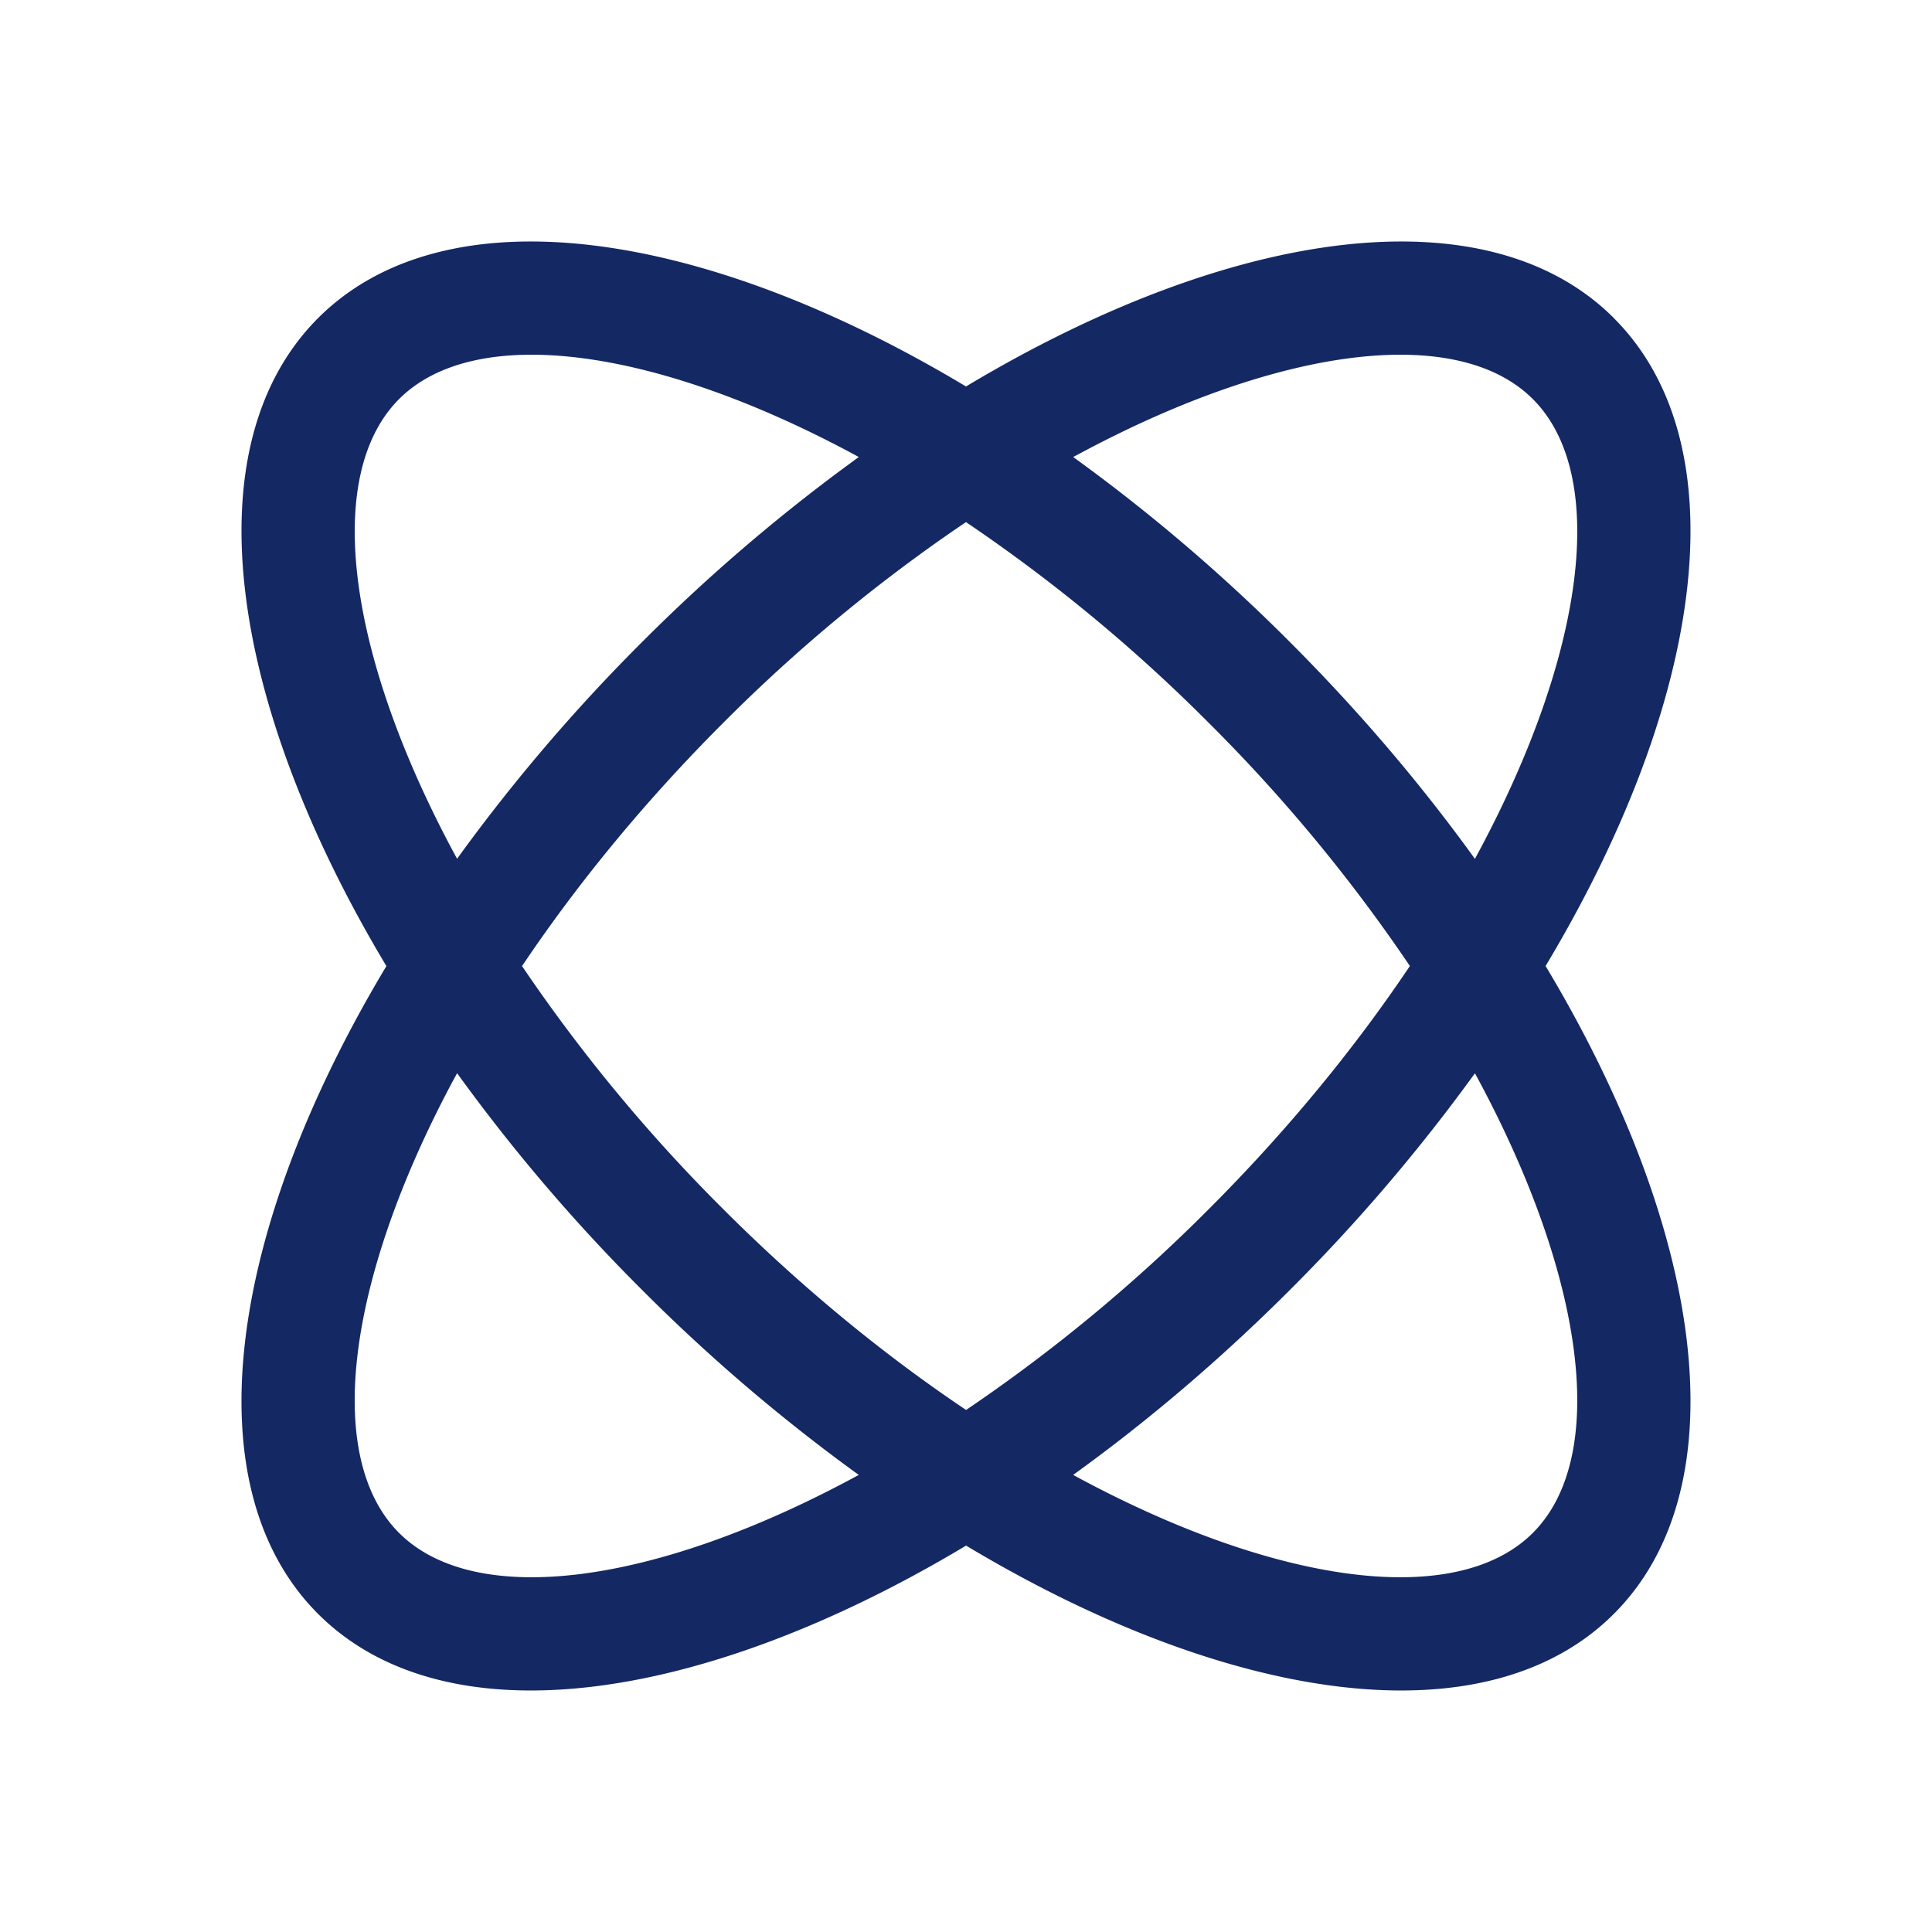 <?xml version="1.0" standalone="no"?><!DOCTYPE svg PUBLIC "-//W3C//DTD SVG 1.1//EN" "http://www.w3.org/Graphics/SVG/1.1/DTD/svg11.dtd"><svg t="1753970557299" class="icon" viewBox="0 0 1024 1024" version="1.1" xmlns="http://www.w3.org/2000/svg" p-id="78742" width="32" height="32" xmlns:xlink="http://www.w3.org/1999/xlink"><path d="M855.381 168.619c67.2 67.2 48.171 202.667-36.181 343.381 84.352 140.757 103.381 276.181 36.181 343.381-67.2 67.2-202.667 48.171-343.339-36.181-140.757 84.352-276.224 103.381-343.467 36.181-67.157-67.2-48.128-202.667 36.224-343.339-84.352-140.757-103.381-276.224-36.181-343.467 67.2-67.157 202.667-48.128 343.381 36.267 140.757-84.395 276.181-103.424 343.381-36.267z m-613.12 400.213l-2.176 4.011c-56.747 106.155-68.437 199.723-28.587 239.616 40.405 40.363 135.851 27.904 243.669-30.72a942.165 942.165 0 0 1-114.859-98.048 939.307 939.307 0 0 1-98.048-114.901z m539.52 0l-6.187 8.405a944.341 944.341 0 0 1-91.904 106.453c-37.163 37.163-75.947 69.973-114.901 98.048 107.861 58.624 203.307 71.083 243.669 30.72 40.363-40.363 27.904-135.808-30.72-243.627zM512 276.736l-1.92 1.28a866.389 866.389 0 0 0-126.848 105.216c-42.027 42.027-77.653 85.76-106.539 128.811a868.992 868.992 0 0 0 106.539 128.725c42.027 42.027 85.76 77.653 128.811 106.539a868.992 868.992 0 0 0 128.725-106.539c42.027-42.027 77.653-85.76 106.496-128.768a864.853 864.853 0 0 0-106.496-128.768A865.195 865.195 0 0 0 512 276.736z m-56.832-34.517c-107.819-58.581-203.264-71.04-243.627-30.72-40.363 40.405-27.904 135.851 30.72 243.669a942.165 942.165 0 0 1 98.048-114.859 944.341 944.341 0 0 1 106.453-91.904z m117.675-2.133l-4.053 2.133a939.307 939.307 0 0 1 114.901 98.091c37.163 37.163 69.973 75.947 98.048 114.901 58.624-107.861 71.083-203.307 30.72-243.669-39.893-39.893-133.461-28.203-239.616 28.544z" p-id="78743" fill="#142864"></path></svg>